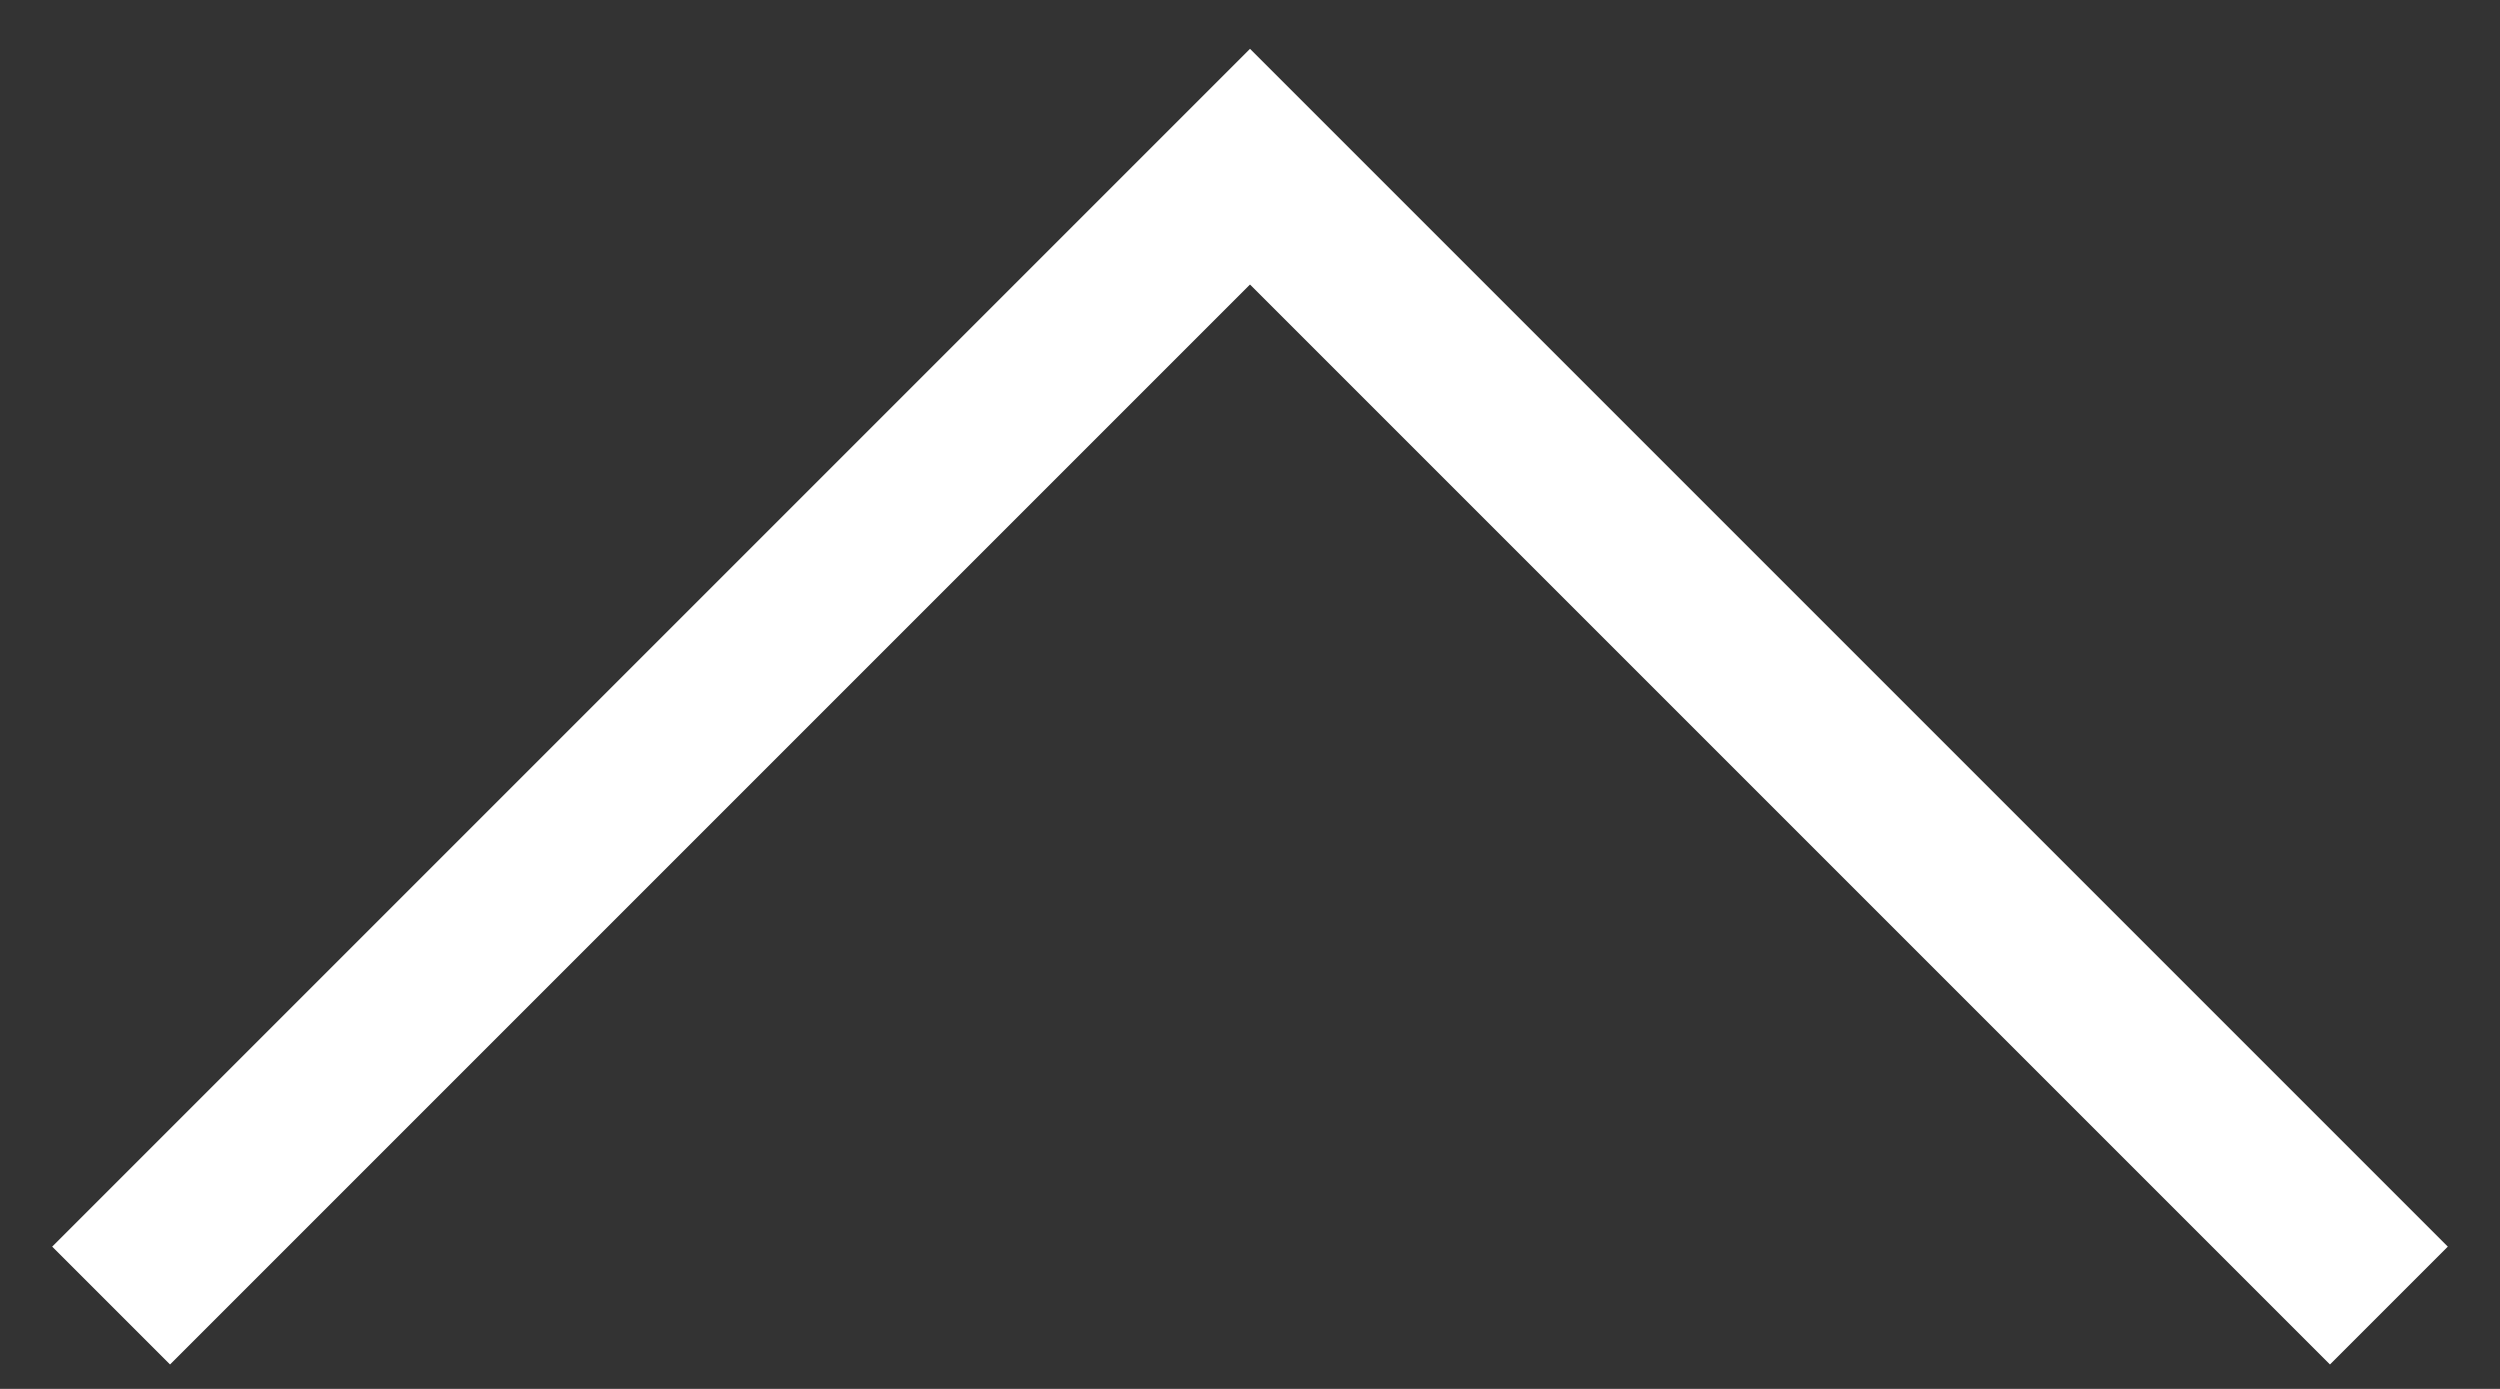 <svg width="45" height="25" viewBox="0 0 45 25" fill="none" xmlns="http://www.w3.org/2000/svg">
<rect x="0" y="0" width="45" height="25" fill="#333333" stroke="none"/>
<path d="M2 23.5L22.5 3L43 23.5" stroke="white" stroke-width="3"/>
</svg>

